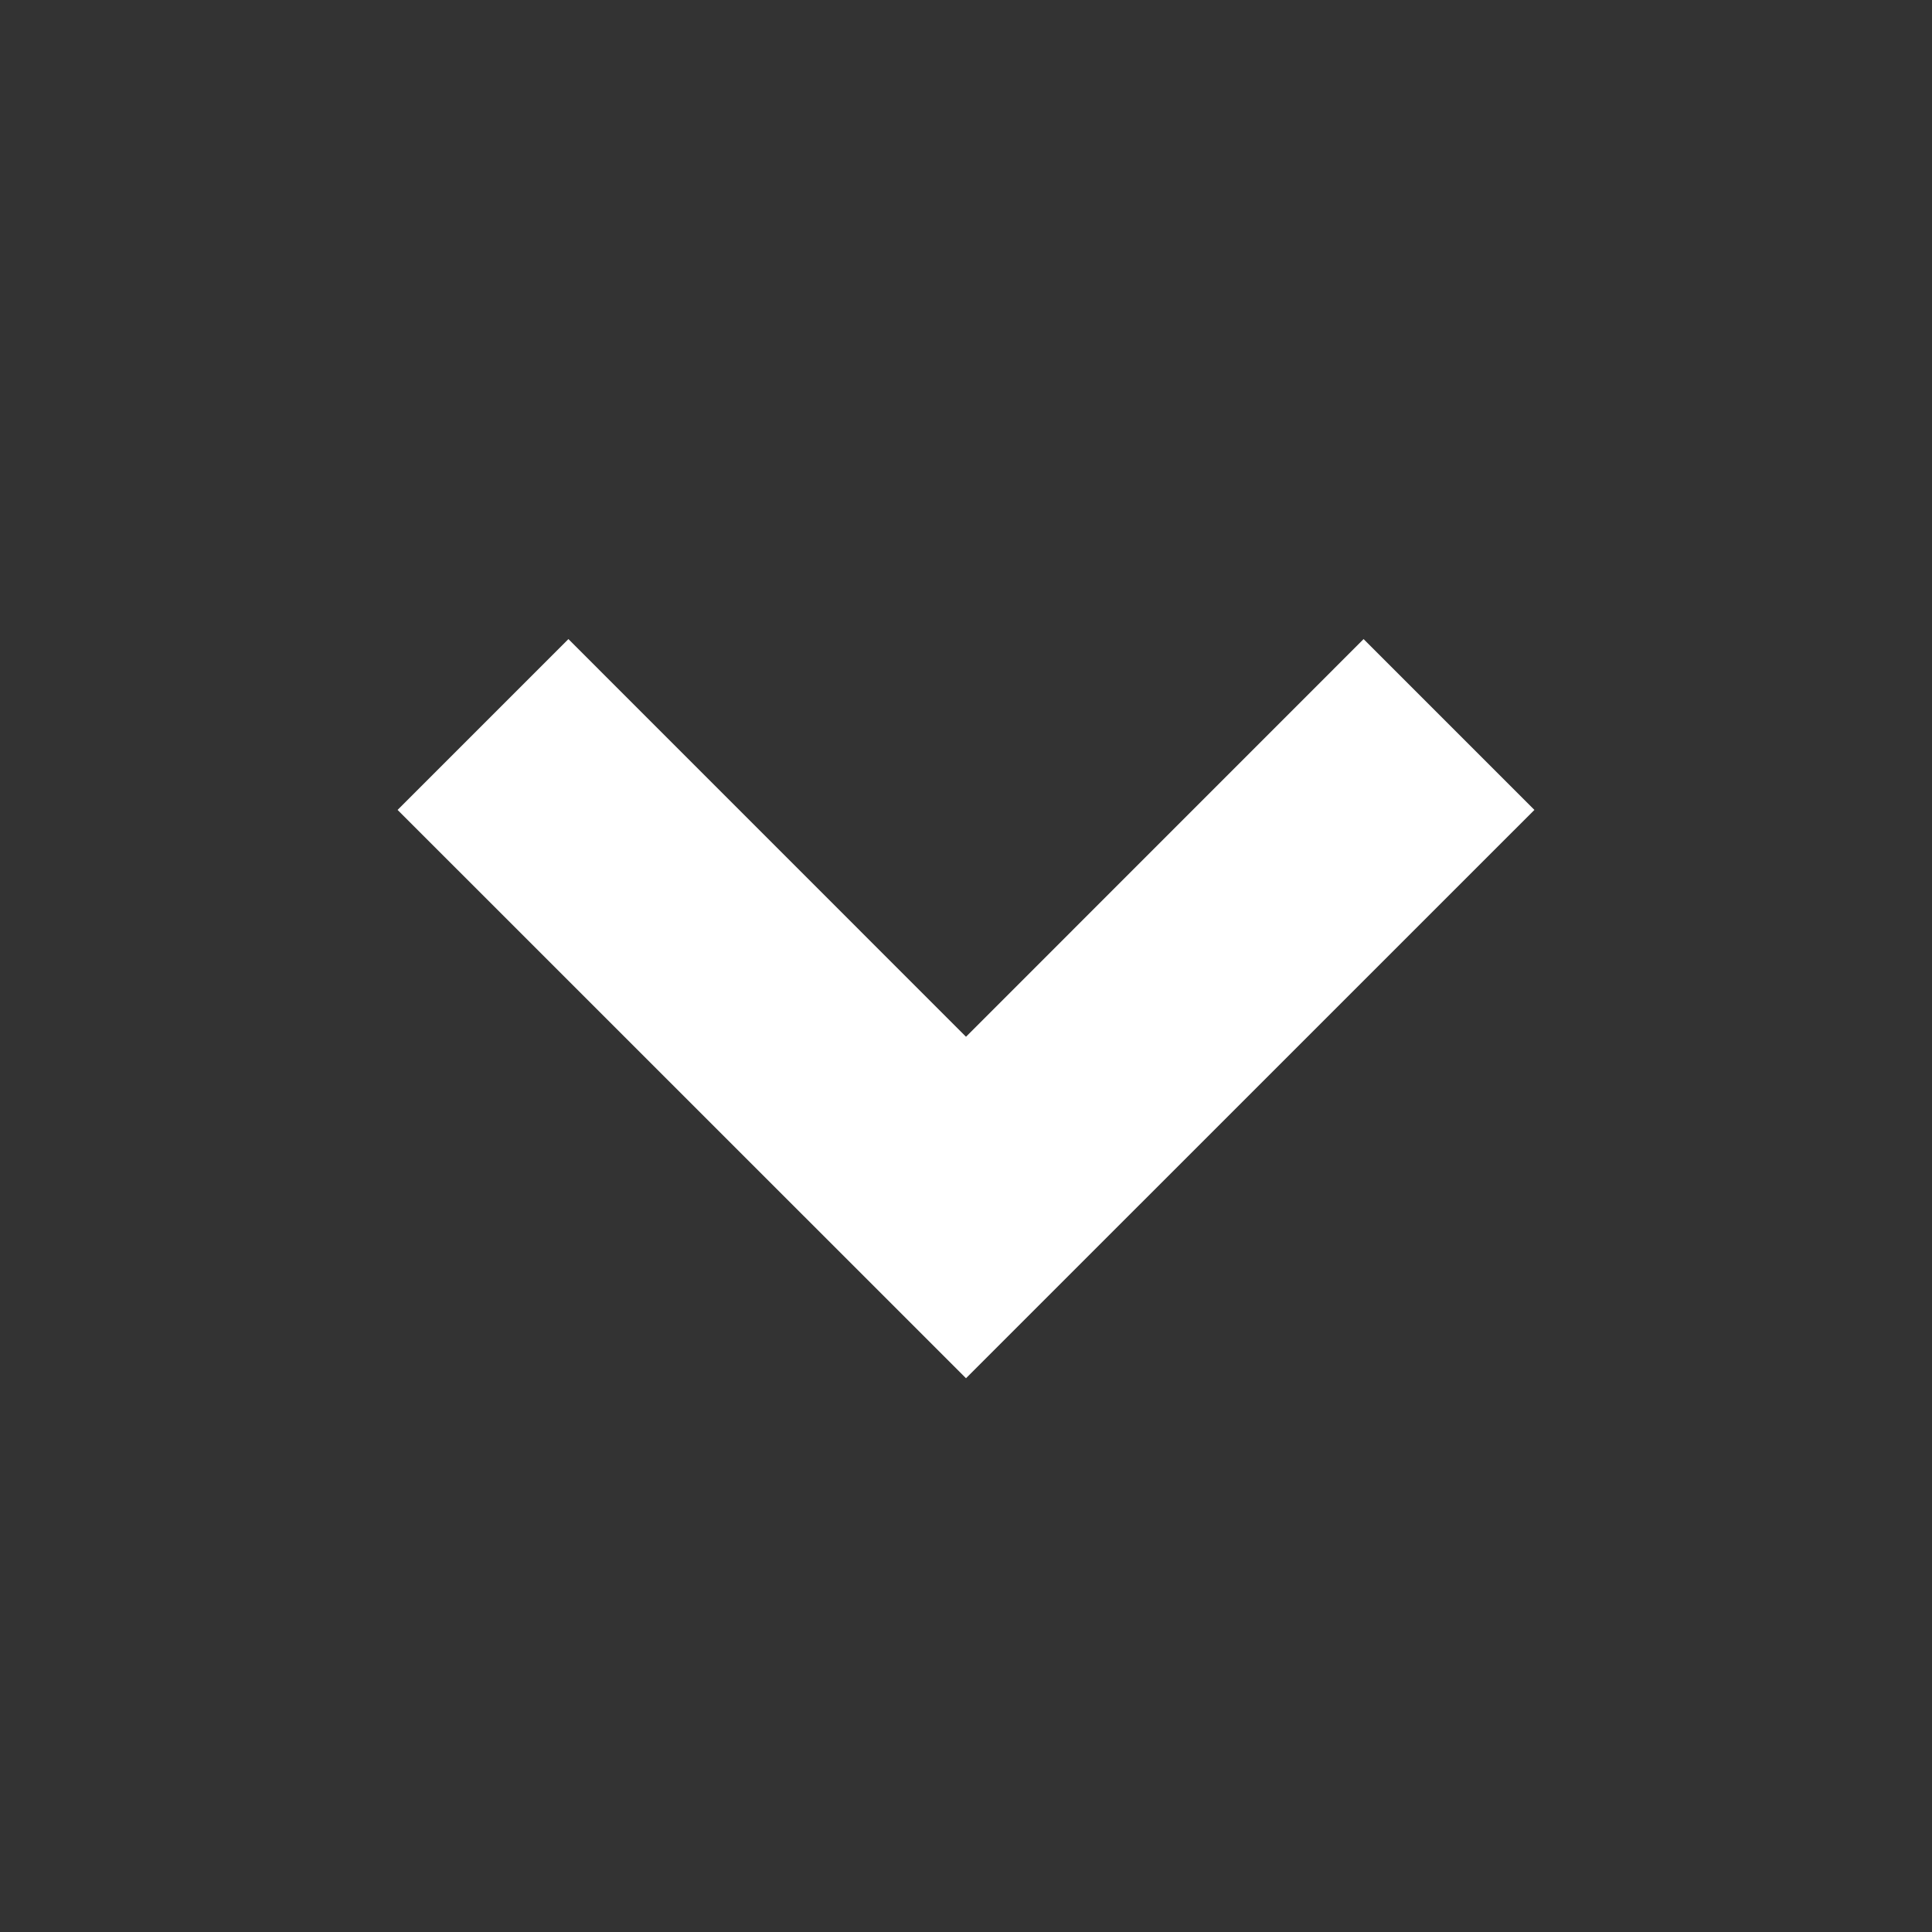 <svg xmlns="http://www.w3.org/2000/svg" width="24" height="24" viewBox="0 0 24 24"><rect x="0" y="0" width="24" height="24" fill="#333333" stroke="none"/><path fill="#fff" d="M16.939 7.939 12 12.879l-4.939-4.94-2.122 2.122L12 17.121l7.061-7.06z"/></svg>